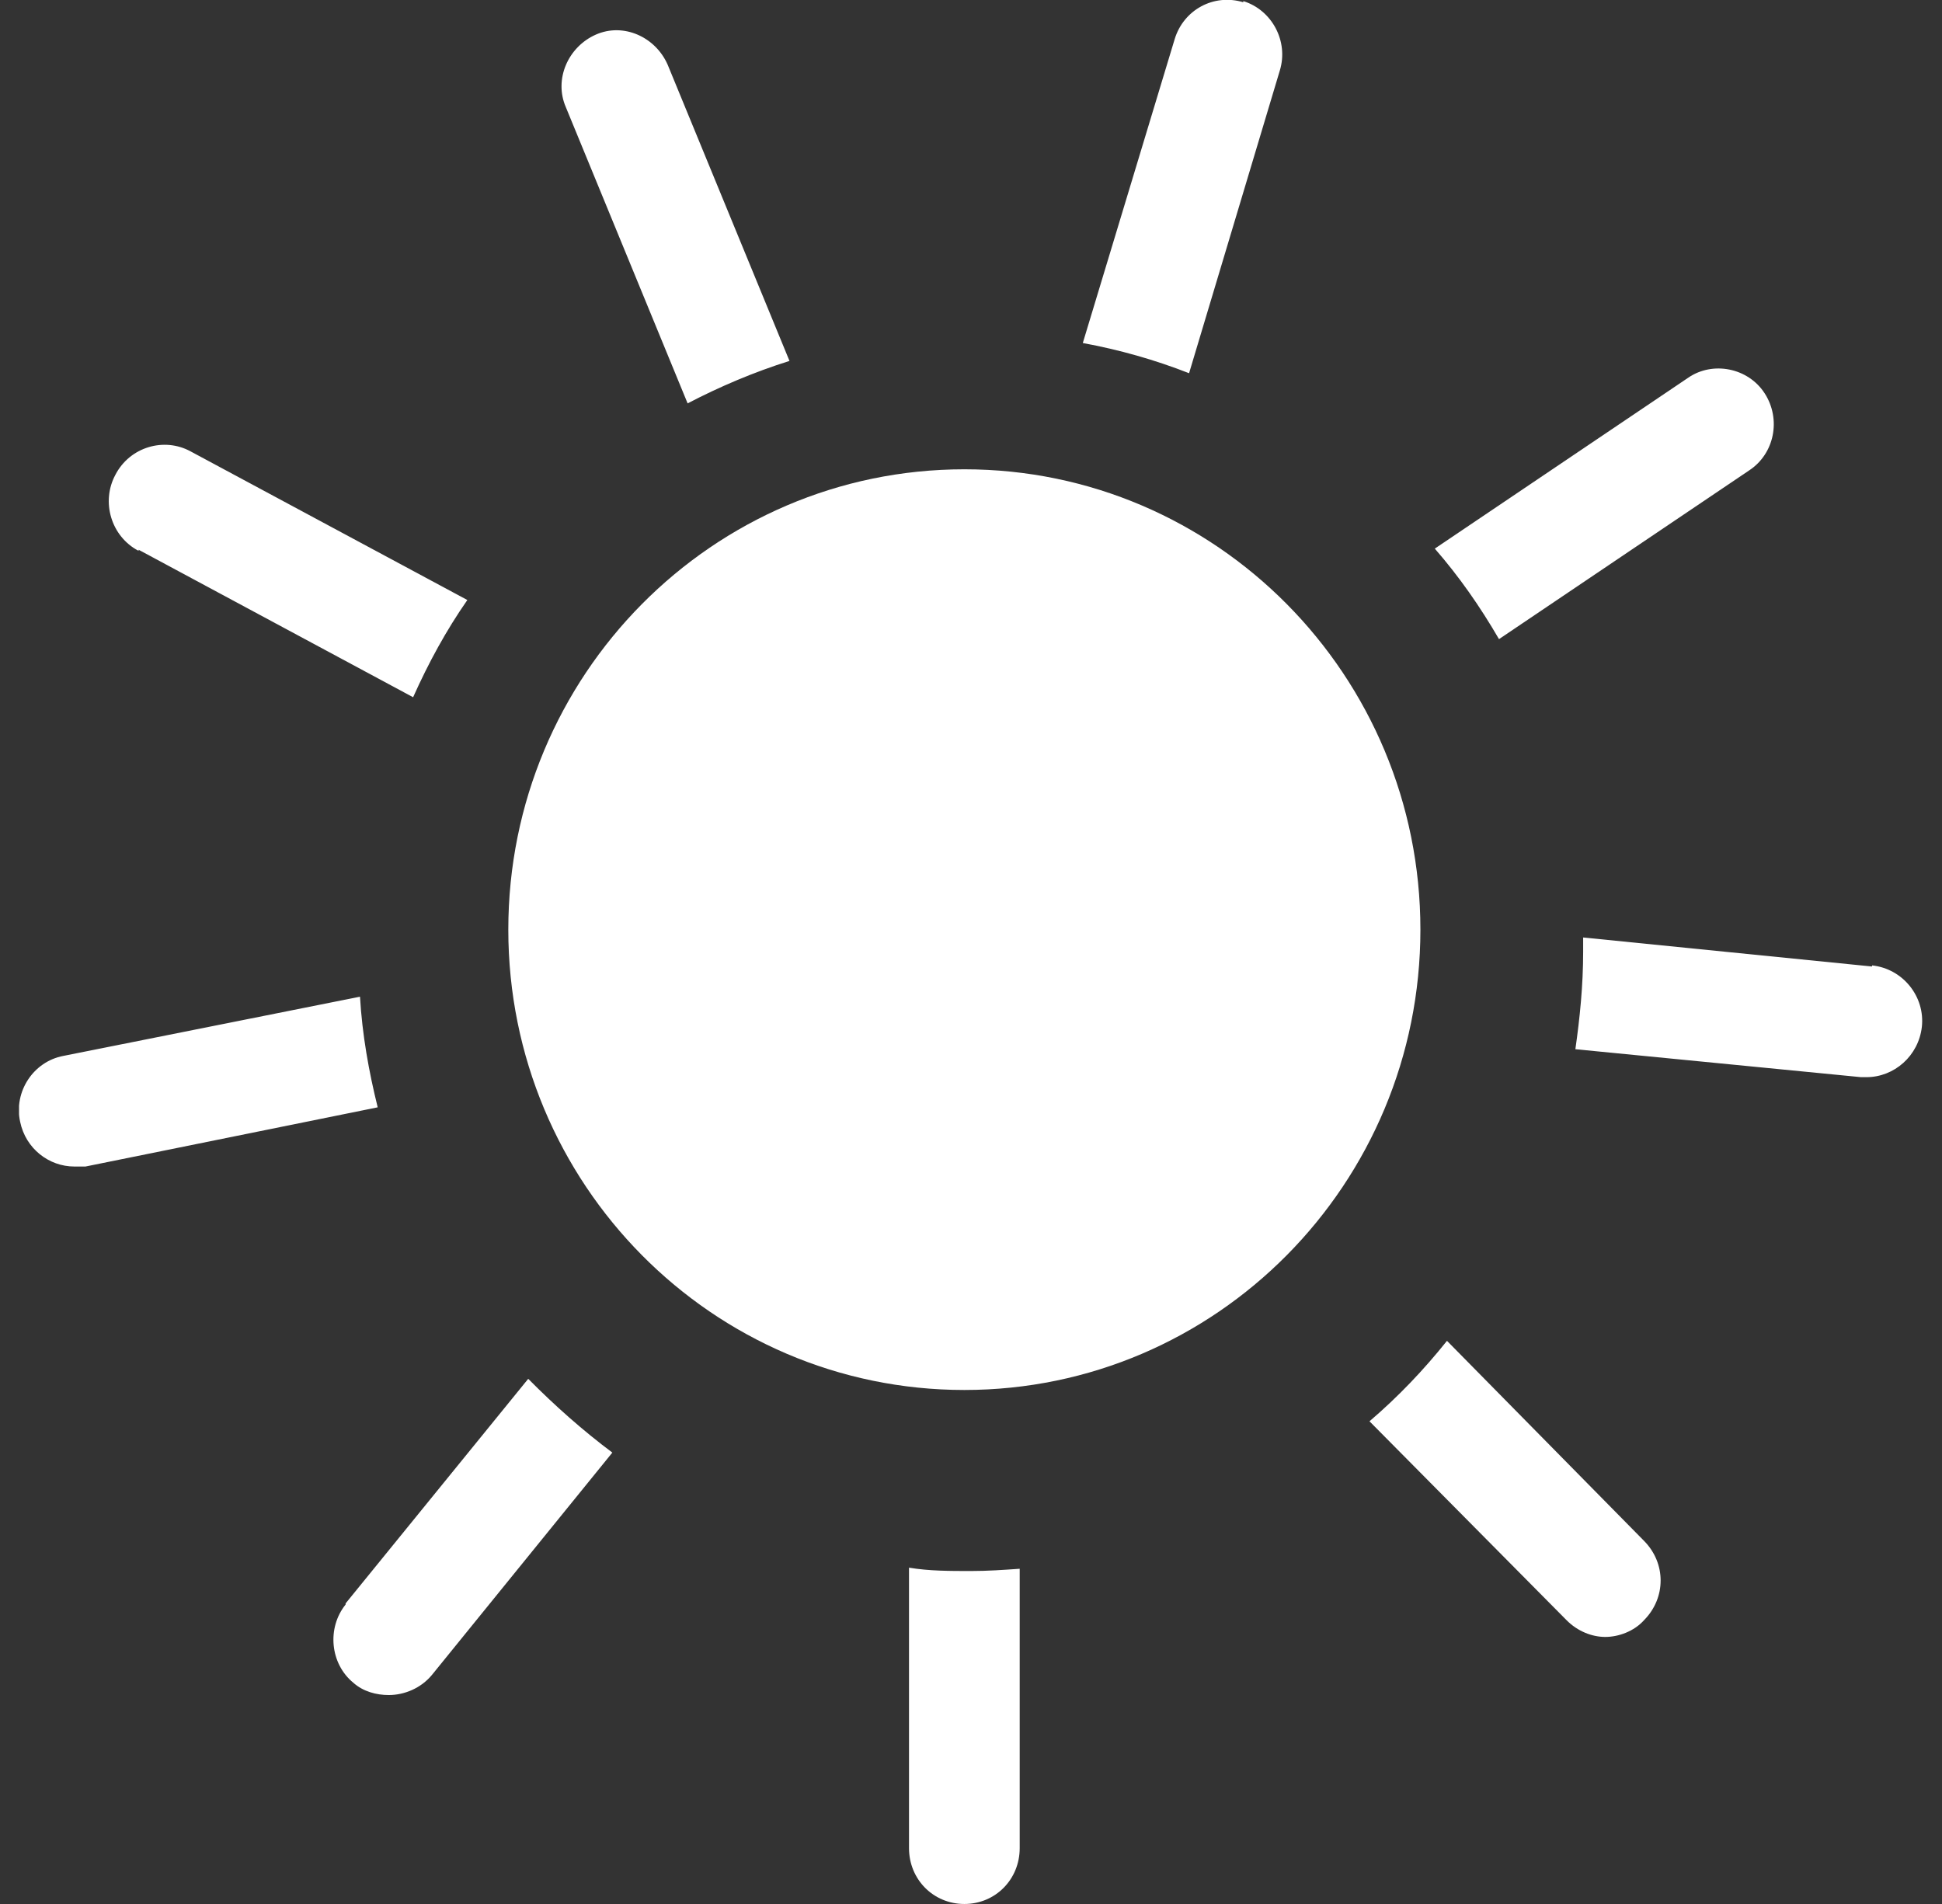 <?xml version="1.0" encoding="UTF-8"?> <svg xmlns="http://www.w3.org/2000/svg" width="51" height="50" viewBox="0 0 51 50" fill="none"><rect x="0" y="0" width="51" height="50" fill="#333333" stroke="none"/><g clip-path="url(#clip0_6035_1817)"><g clip-path="url(#clip1_6035_1817)"><path d="M25.326 36.502C31.94 36.502 37.302 31.09 37.302 24.413C37.302 17.736 31.94 12.324 25.326 12.324C18.711 12.324 13.349 17.736 13.349 24.413C13.349 31.09 18.711 36.502 25.326 36.502Z" fill="white"></path><path d="M15.645 0.91C14.919 1.232 14.541 2.083 14.861 2.817L18.058 10.593C18.901 10.153 19.802 9.771 20.733 9.478L17.535 1.702C17.215 0.968 16.372 0.587 15.645 0.91ZM45.936 12.353C46.605 11.913 46.779 11.004 46.343 10.329C45.907 9.654 44.977 9.478 44.337 9.918L37.68 14.407C38.32 15.141 38.872 15.933 39.366 16.784L45.936 12.353ZM3.64 14.437L10.849 18.31C11.256 17.4 11.721 16.549 12.273 15.757L5.006 11.854C4.308 11.473 3.407 11.737 3.029 12.471C2.651 13.175 2.913 14.085 3.64 14.466V14.437ZM32.651 0.059C31.866 -0.176 31.081 0.264 30.849 1.027L28.436 9.008C29.395 9.184 30.326 9.448 31.227 9.801L33.611 1.849C33.843 1.086 33.407 0.264 32.651 0.029V0.059ZM9.076 42.136C8.581 42.752 8.669 43.691 9.279 44.19C9.541 44.425 9.89 44.513 10.209 44.513C10.616 44.513 11.052 44.337 11.343 43.985L16.081 38.146C15.297 37.559 14.57 36.913 13.872 36.209L9.076 42.107V42.136ZM49.163 25.381L41.576 24.619C41.576 24.619 41.576 24.883 41.576 25C41.576 25.88 41.489 26.731 41.372 27.553L48.872 28.287C48.872 28.287 48.959 28.287 49.017 28.287C49.744 28.287 50.384 27.729 50.471 26.966C50.558 26.174 49.977 25.44 49.163 25.352V25.381ZM38 35.211C37.39 35.974 36.721 36.678 35.965 37.324L41.14 42.547C41.43 42.84 41.808 42.987 42.157 42.987C42.506 42.987 42.913 42.84 43.175 42.547C43.756 41.96 43.756 41.051 43.175 40.464L38 35.211ZM9.454 26.174L1.663 27.729C0.878 27.876 0.355 28.668 0.529 29.46C0.675 30.164 1.285 30.634 1.954 30.634C2.041 30.634 2.157 30.634 2.244 30.634L9.919 29.079C9.686 28.14 9.512 27.171 9.454 26.174ZM23.872 41.168V48.533C23.872 49.355 24.512 50 25.326 50C26.14 50 26.779 49.355 26.779 48.533V41.197C26.343 41.227 25.936 41.256 25.5 41.256C24.948 41.256 24.395 41.256 23.872 41.168Z" fill="white"></path></g></g><defs><clipPath id="clip0_6035_1817"><rect width="50" height="50" fill="white" transform="translate(0.5)"></rect></clipPath><clipPath id="clip1_6035_1817"><rect width="50" height="50" fill="white" transform="translate(0.5)"></rect></clipPath></defs></svg> 